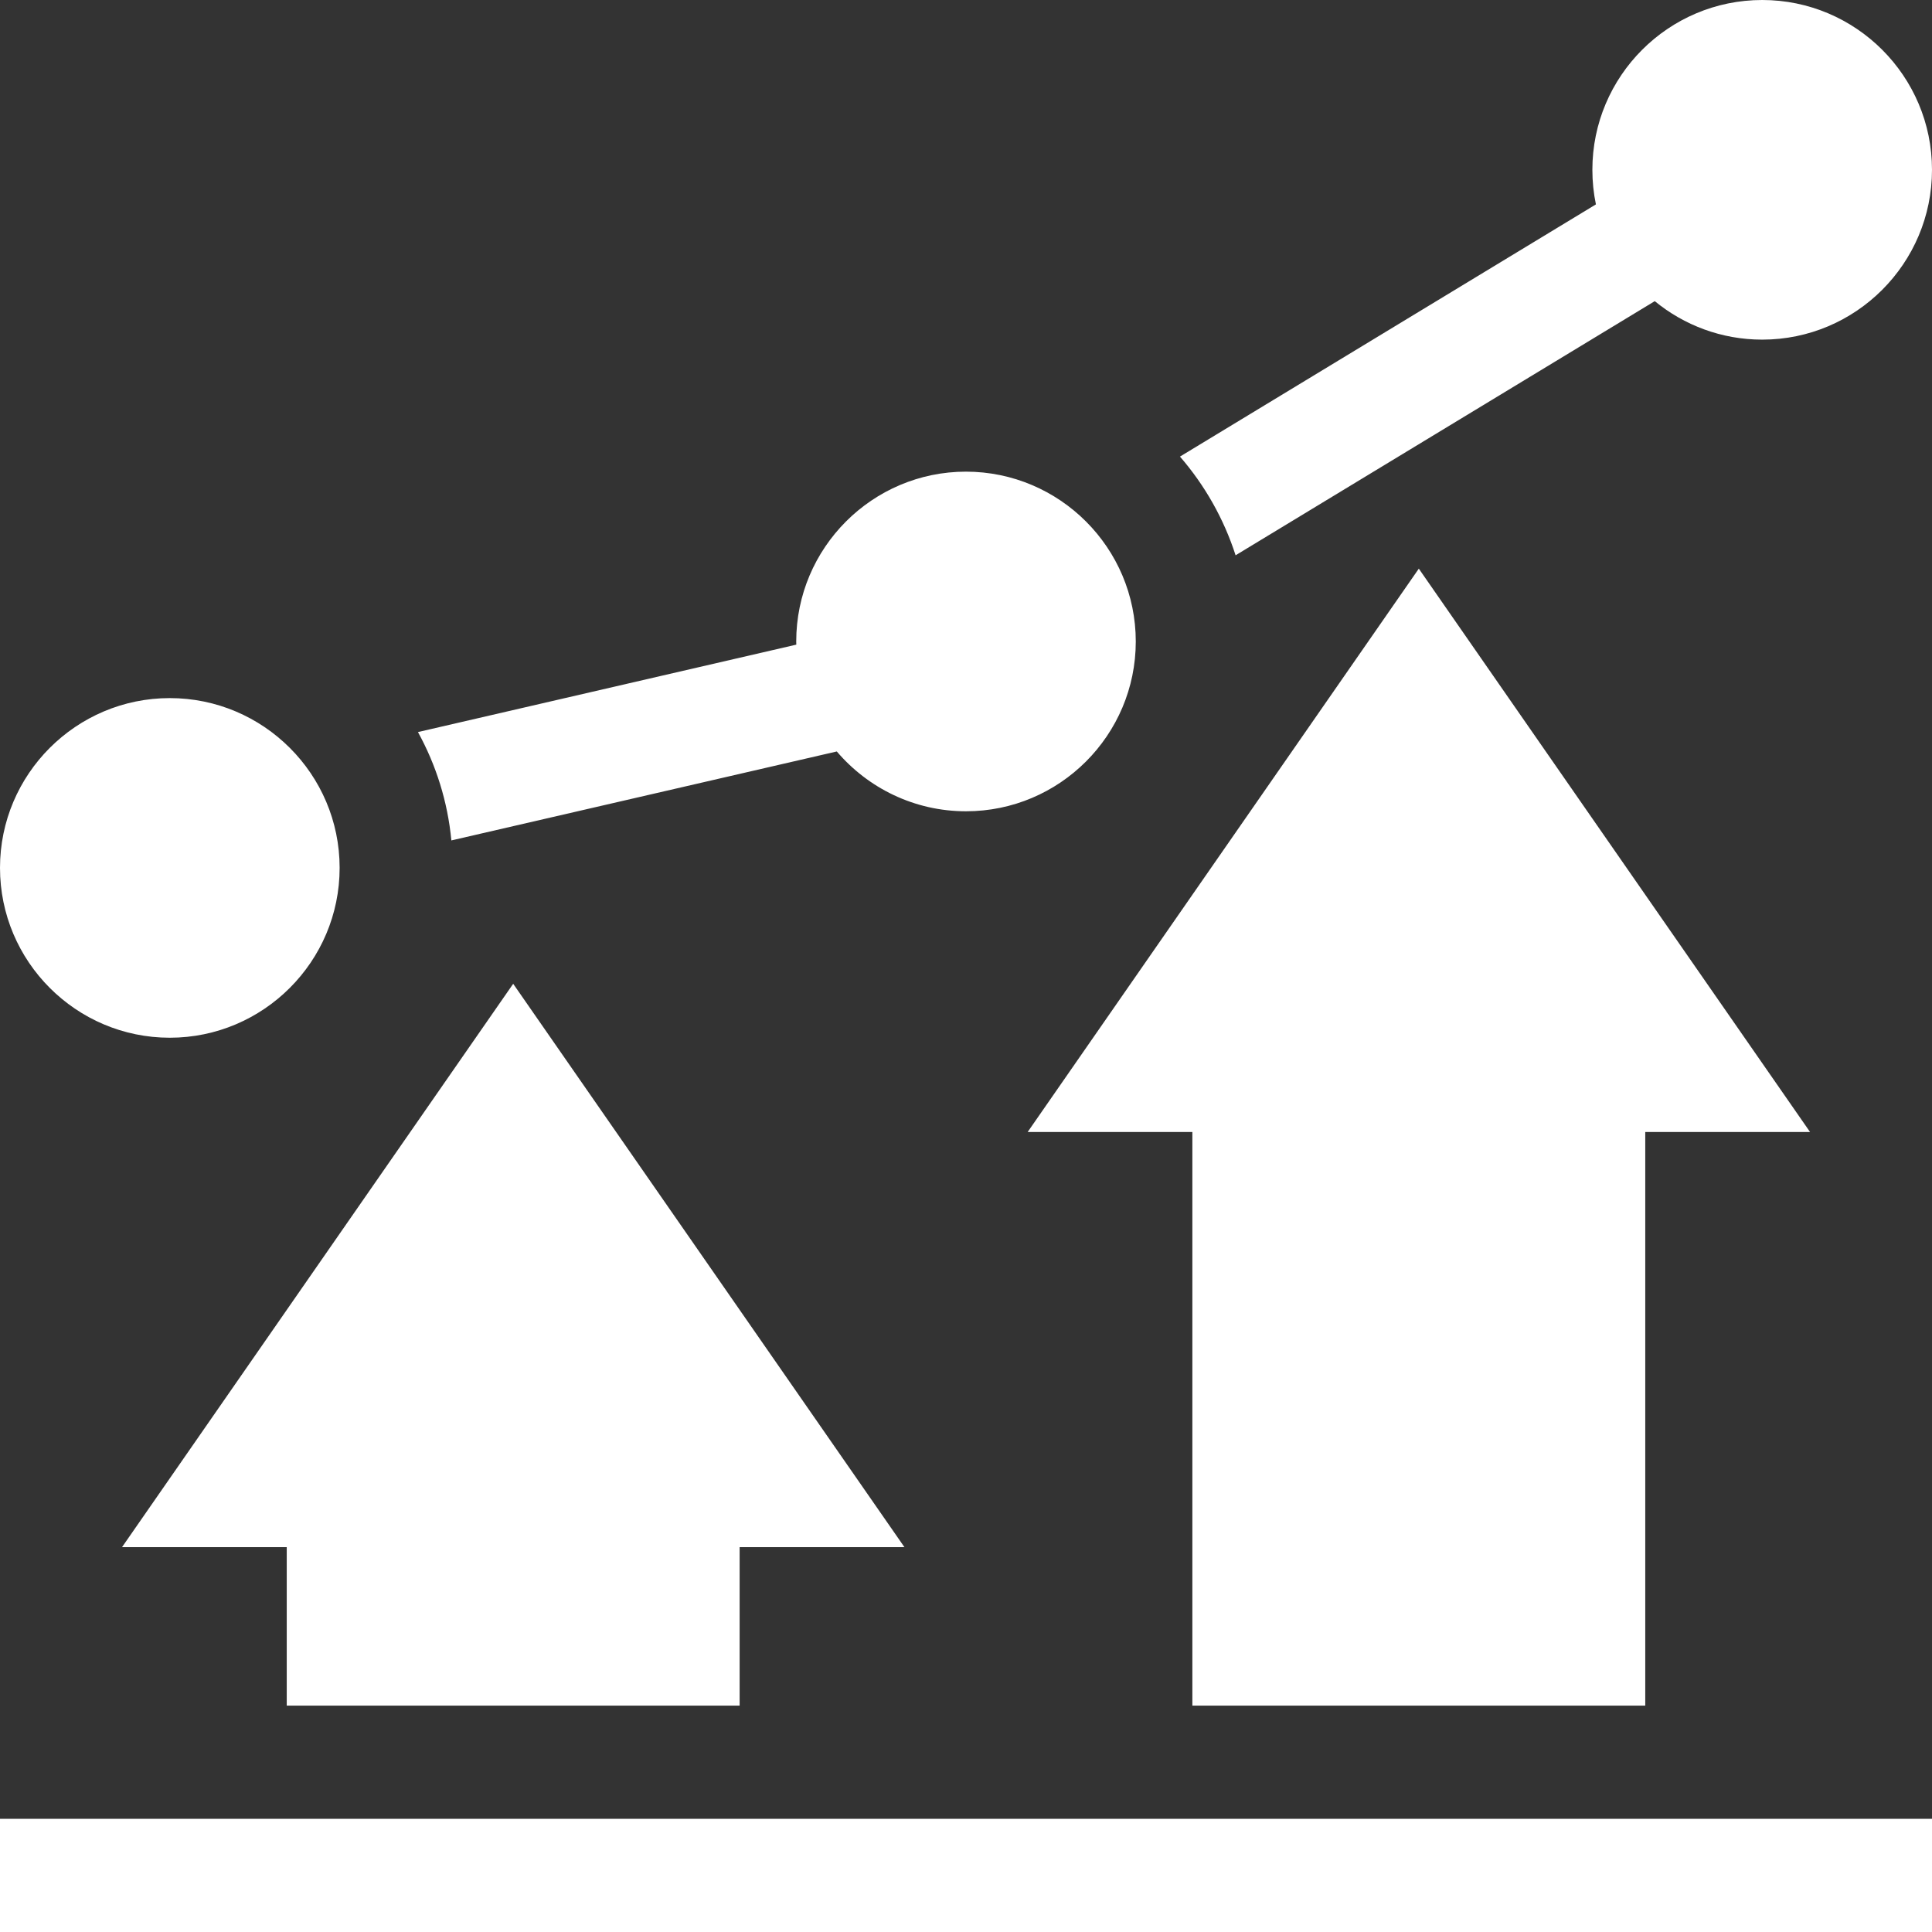 <svg width="24" height="24" viewBox="0 0 24 24" fill="none" xmlns="http://www.w3.org/2000/svg">
<rect x="0" y="0" width="24" height="24" fill="#333333" stroke="none"/>
<path d="M24 24H0V22.594H24V24ZM11.235 19.219H9.188V21.188H3.562V19.219H1.516L6.375 12.221L11.235 19.219ZM22.485 14.062H20.438V21.188H14.812V14.062H12.766L17.625 7.064L22.485 14.062ZM2.109 8.672C3.272 8.672 4.219 9.618 4.219 10.781C4.219 11.944 3.272 12.891 2.109 12.891C0.946 12.891 0 11.944 0 10.781C0 9.618 0.946 8.672 2.109 8.672ZM12 5.859C13.163 5.86 14.109 6.806 14.109 7.969C14.109 9.132 13.163 10.078 12 10.078C11.358 10.078 10.782 9.789 10.395 9.335L5.607 10.44C5.561 9.956 5.416 9.501 5.192 9.094L9.892 8.008C9.891 7.995 9.891 7.982 9.891 7.969C9.891 6.806 10.837 5.859 12 5.859ZM21.891 0C23.054 1.29313e-05 24 0.946 24 2.109C24 3.272 23.054 4.219 21.891 4.219C21.384 4.219 20.919 4.039 20.556 3.741L15.349 6.898C15.202 6.442 14.965 6.026 14.658 5.672L19.825 2.539C19.796 2.4 19.781 2.257 19.781 2.109C19.781 0.946 20.727 0 21.891 0Z" fill="white"/>
</svg>
